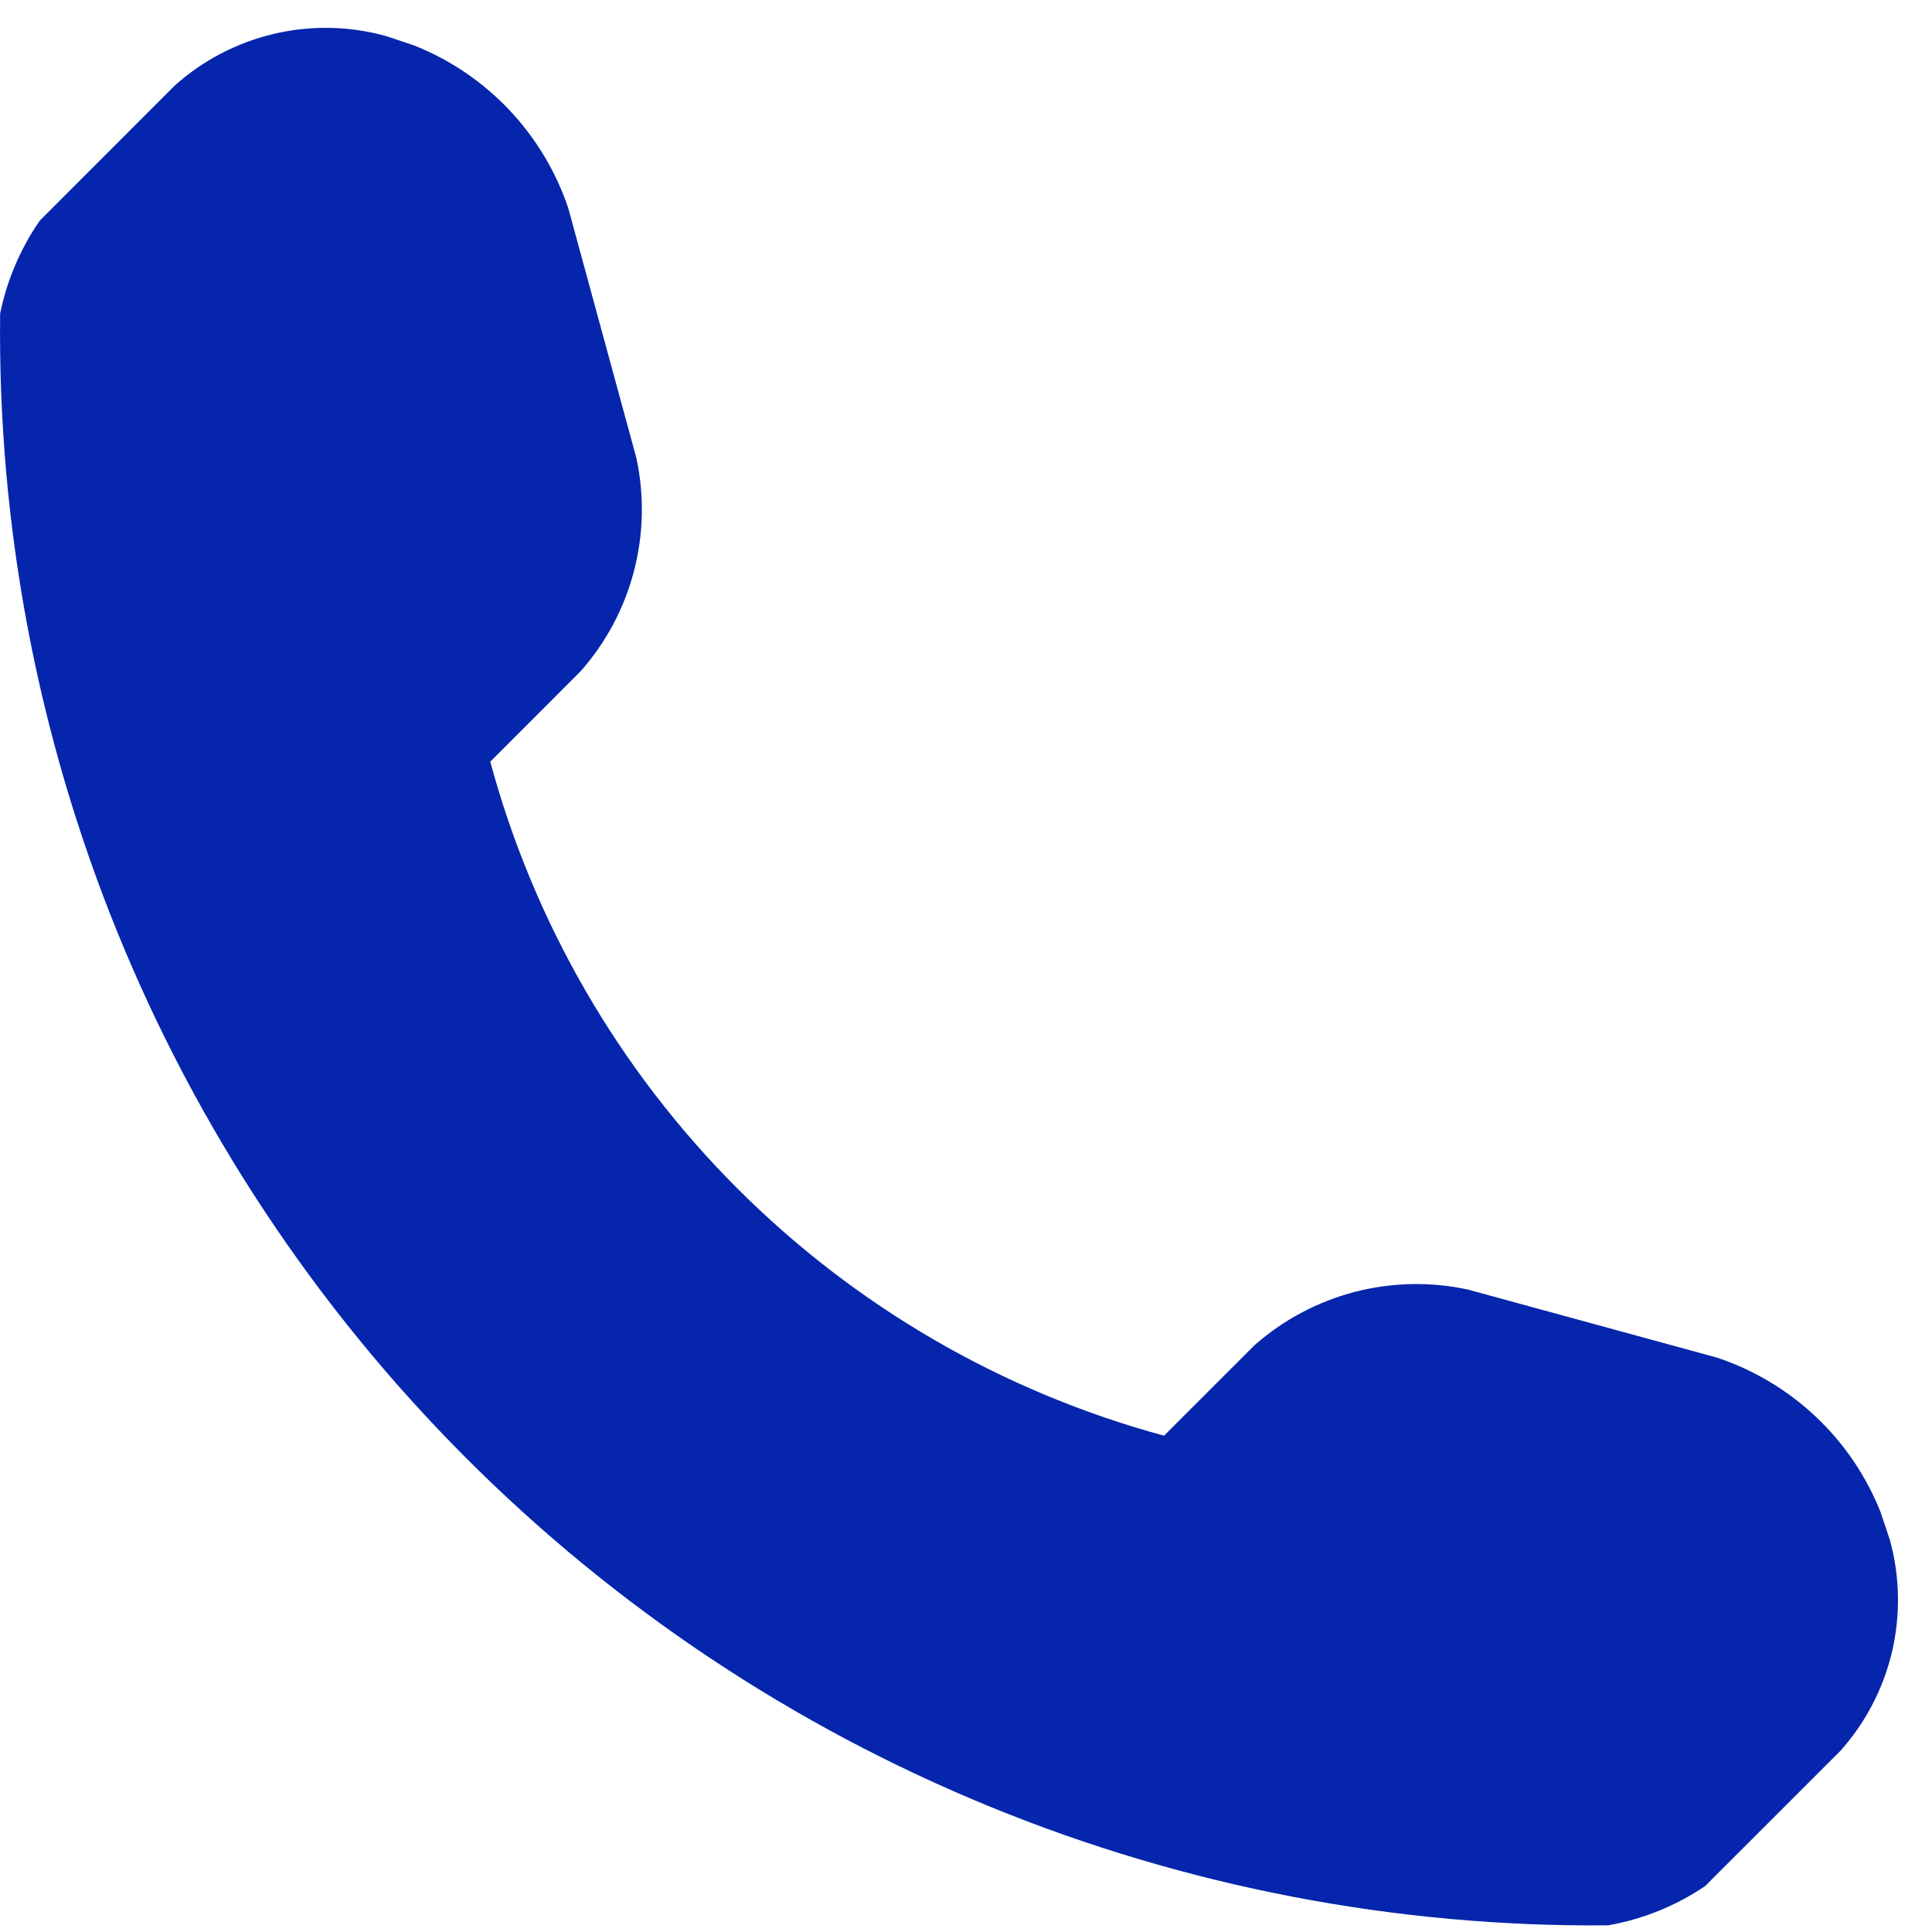 <svg width="29" height="29" viewBox="0 0 29 29" fill="none" xmlns="http://www.w3.org/2000/svg">
<path d="M28.369 23.119L28.227 22.695C28.012 22.154 27.681 21.667 27.258 21.267C26.835 20.868 26.33 20.565 25.778 20.38L22.035 19.357C21.472 19.235 20.889 19.248 20.331 19.393C19.775 19.539 19.26 19.813 18.828 20.195L17.473 21.55C15.05 20.894 12.842 19.614 11.068 17.839C9.293 16.064 8.014 13.855 7.359 11.433L8.714 10.077C9.095 9.647 9.37 9.132 9.515 8.576C9.661 8.019 9.673 7.436 9.552 6.874L8.531 3.128C8.346 2.576 8.043 2.072 7.643 1.649C7.243 1.227 6.756 0.896 6.215 0.682L5.791 0.54C5.243 0.389 4.666 0.378 4.112 0.508C3.559 0.638 3.047 0.905 2.623 1.284L0.596 3.313C0.306 3.733 0.104 4.207 0.002 4.707C-0.035 7.889 0.564 11.047 1.763 13.995C2.963 16.943 4.738 19.622 6.986 21.875C9.234 24.128 11.909 25.91 14.854 27.116C17.799 28.323 20.956 28.929 24.138 28.9C24.66 28.808 25.156 28.608 25.594 28.311L27.622 26.284C28.001 25.861 28.268 25.35 28.399 24.797C28.529 24.244 28.519 23.667 28.369 23.119Z" fill="#0425AC"/>
</svg>
